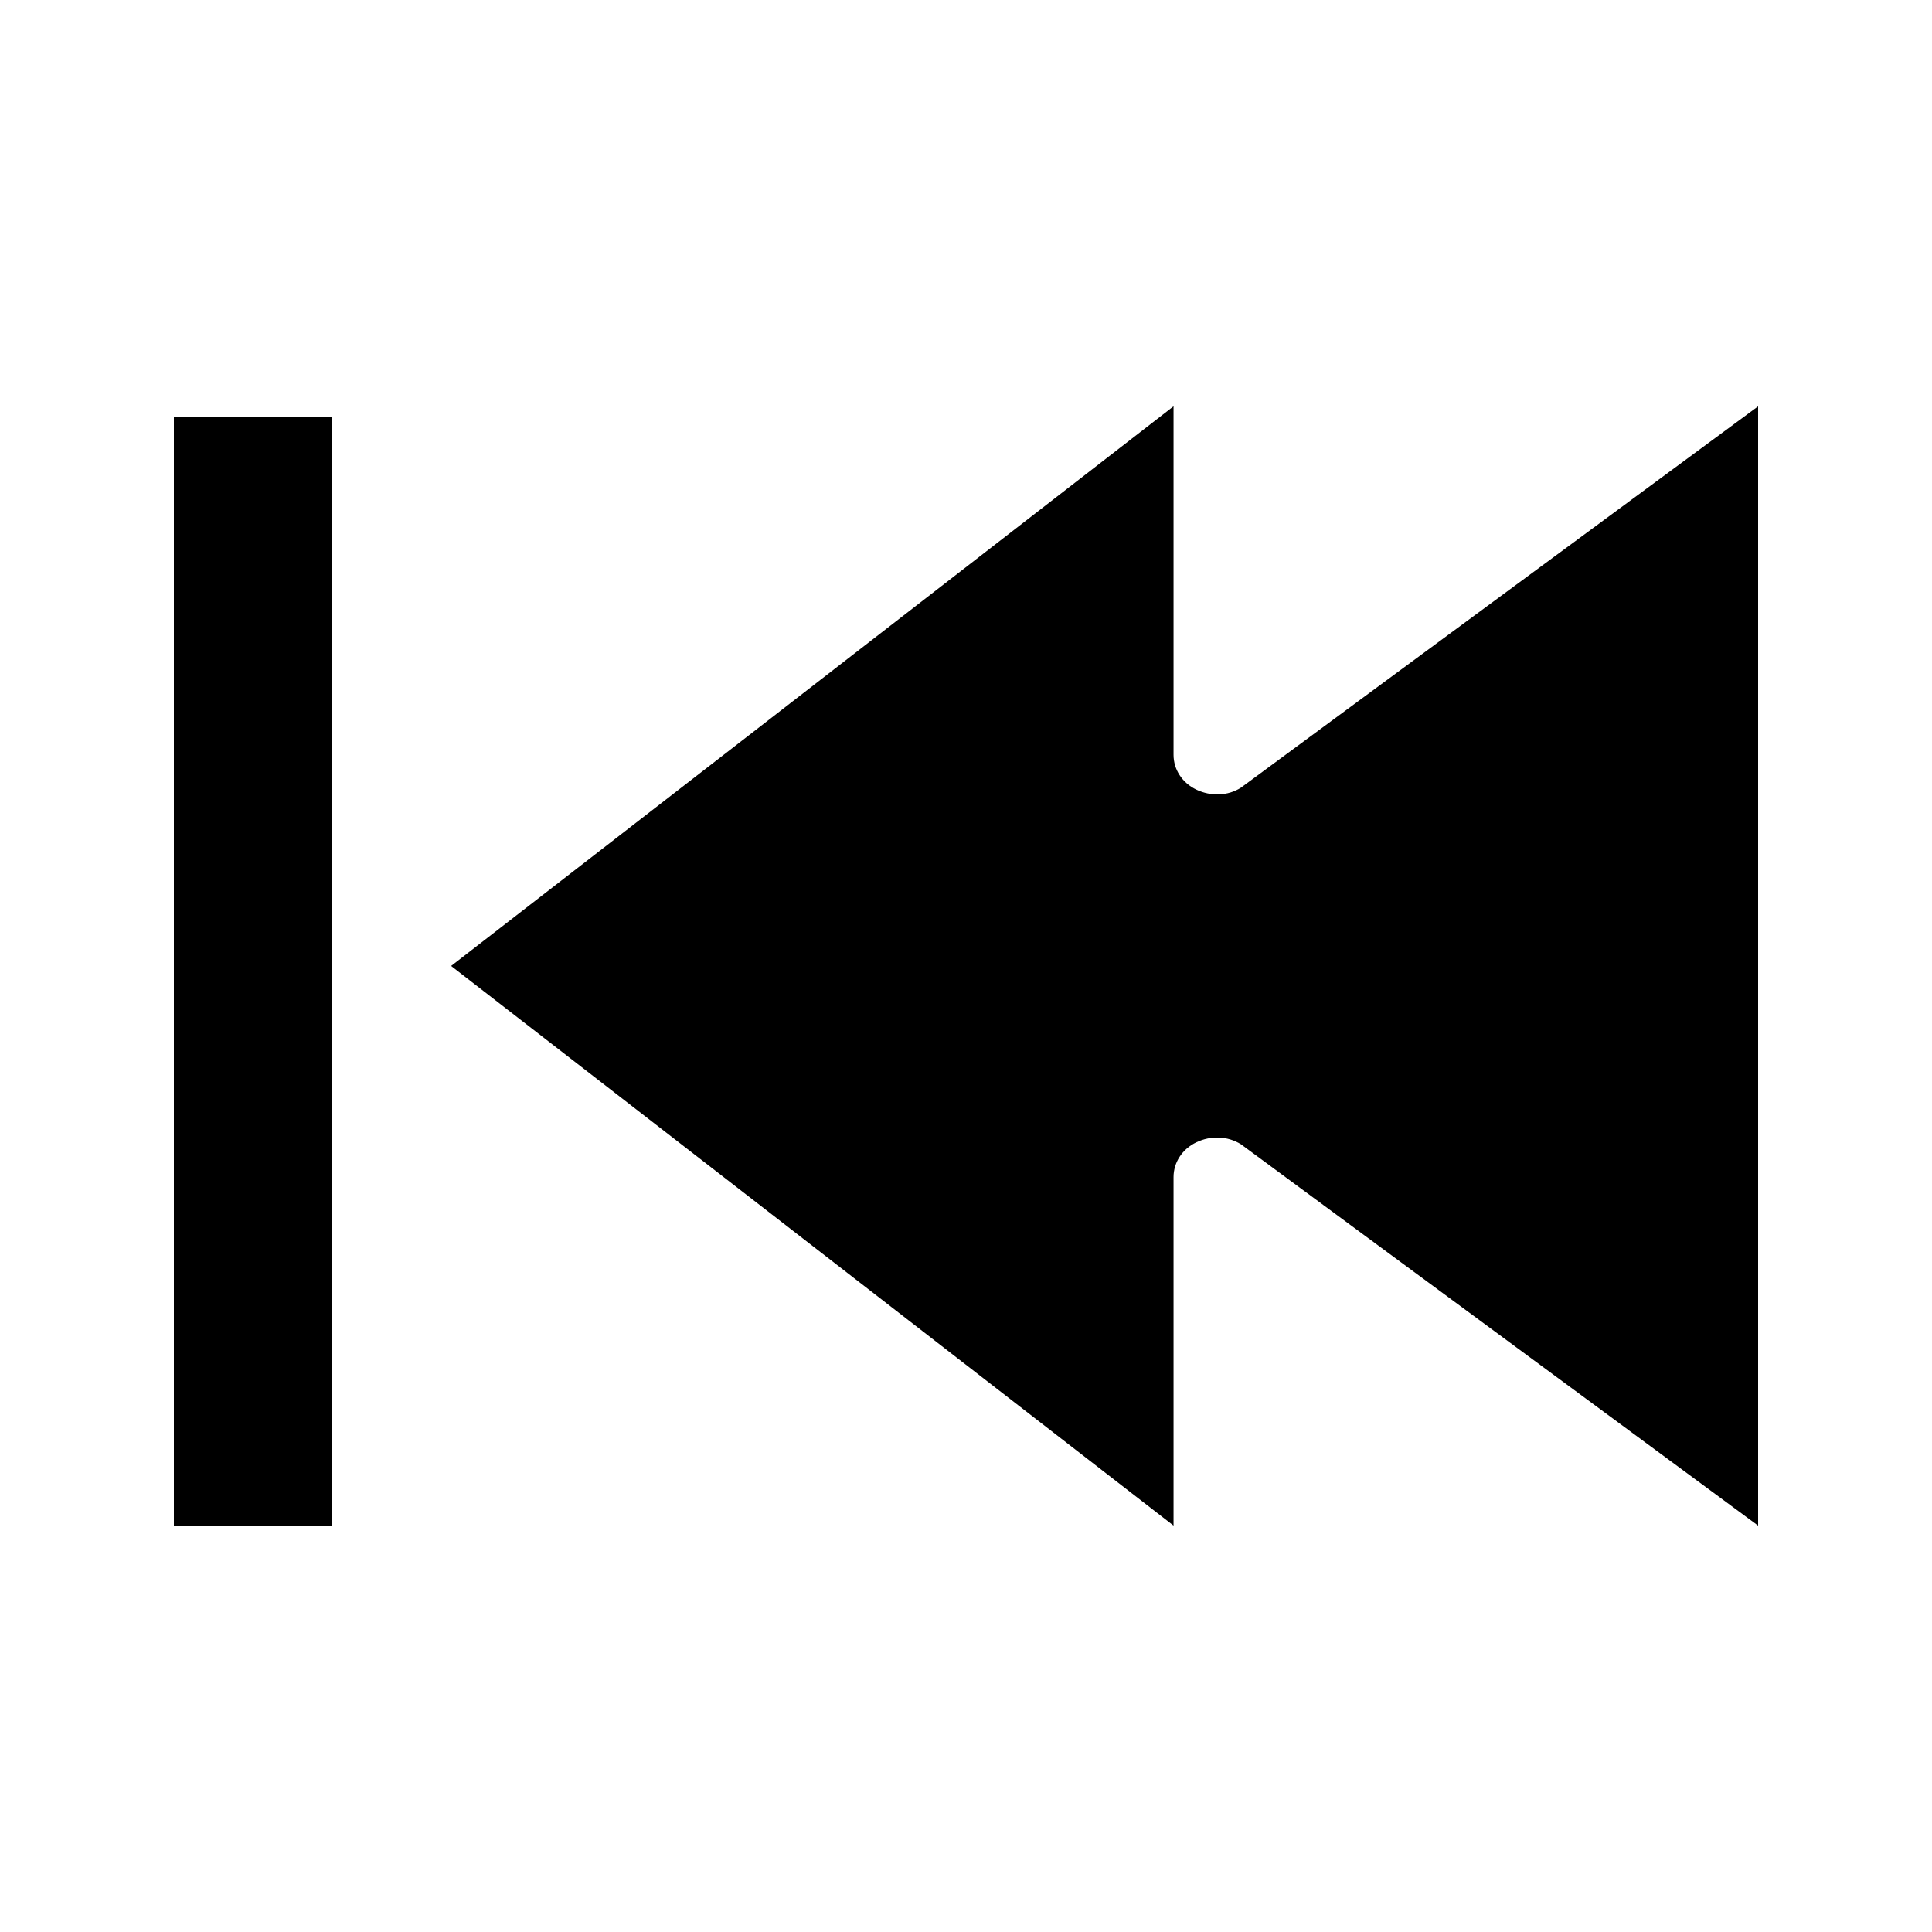 <?xml version="1.0" encoding="UTF-8"?>
<!-- Uploaded to: SVG Repo, www.svgrepo.com, Generator: SVG Repo Mixer Tools -->
<svg fill="#000000" width="800px" height="800px" version="1.1" viewBox="144 144 512 512" xmlns="http://www.w3.org/2000/svg">
 <g>
  <path d="m455 455.94c0-3.883 2.309-7.453 6.086-9.238 3.777-1.785 8.188-1.68 11.754 0.523l137.08 101.08v-296.62l-137.08 101.07c-3.465 2.203-7.977 2.309-11.754 0.523-3.777-1.785-6.086-5.352-6.086-9.238v-92.363l-191.45 148.31 191.45 148.31z"/>
  <path d="m190.08 254.42h41.984v293.89h-41.984z"/>
 </g>
</svg>